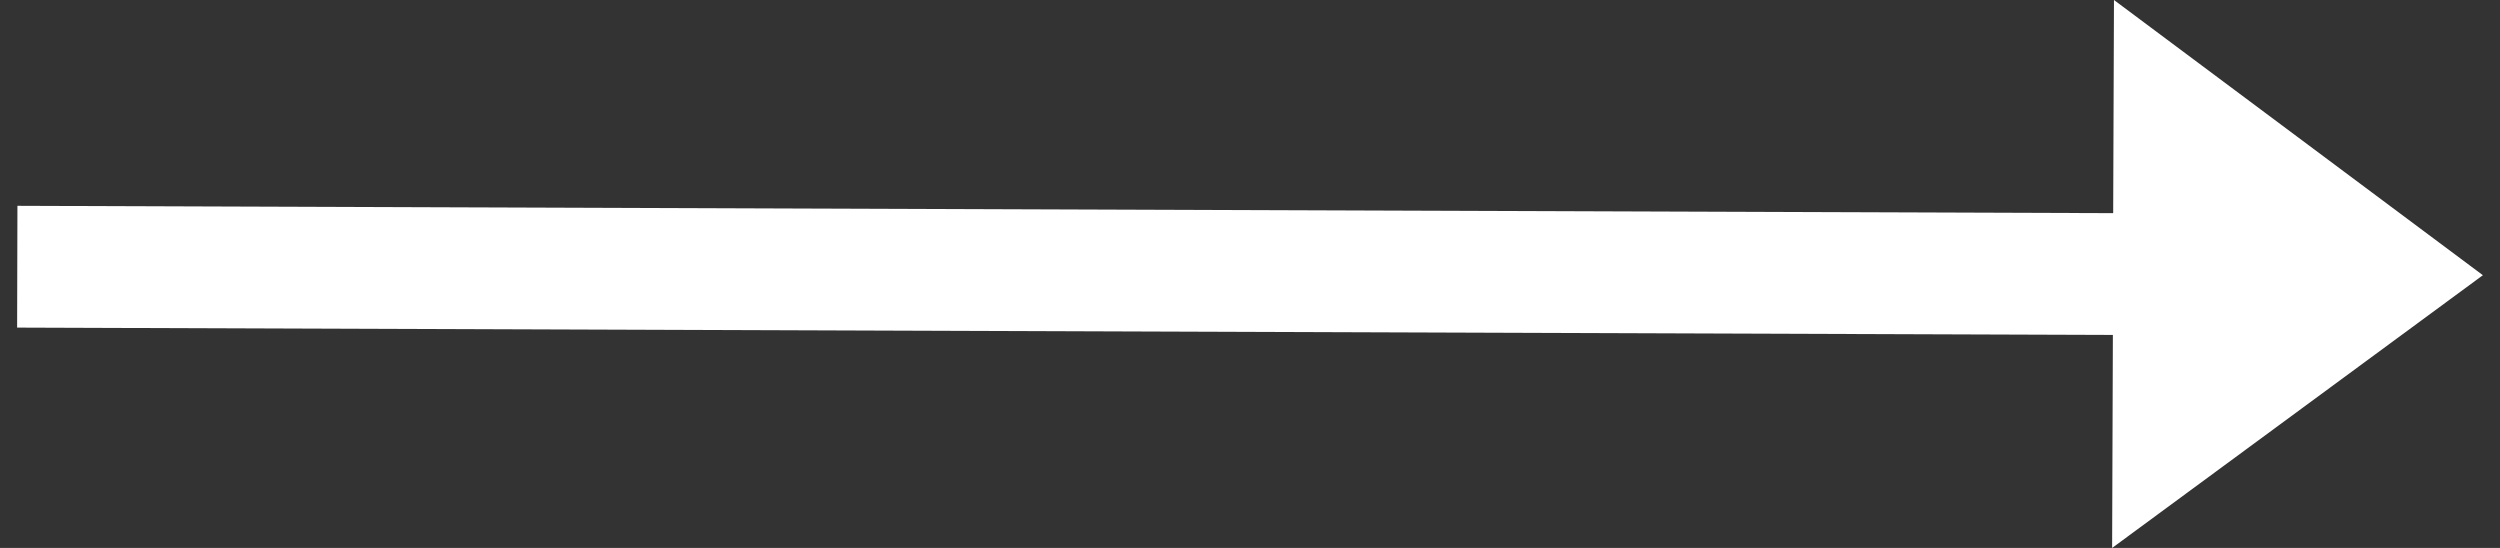 <svg width="73" height="16" viewBox="0 0 73 16" fill="none" xmlns="http://www.w3.org/2000/svg">
<rect x="0" y="0" width="73" height="16" fill="#333333" stroke="none"/>
<path fill-rule="evenodd" clip-rule="evenodd" d="M61.705 6.224L61.728 0L72.5 8.036L61.674 16L61.696 9.78L0.5 9.566L0.509 6.01L61.705 6.224Z" fill="white"/>
</svg>
